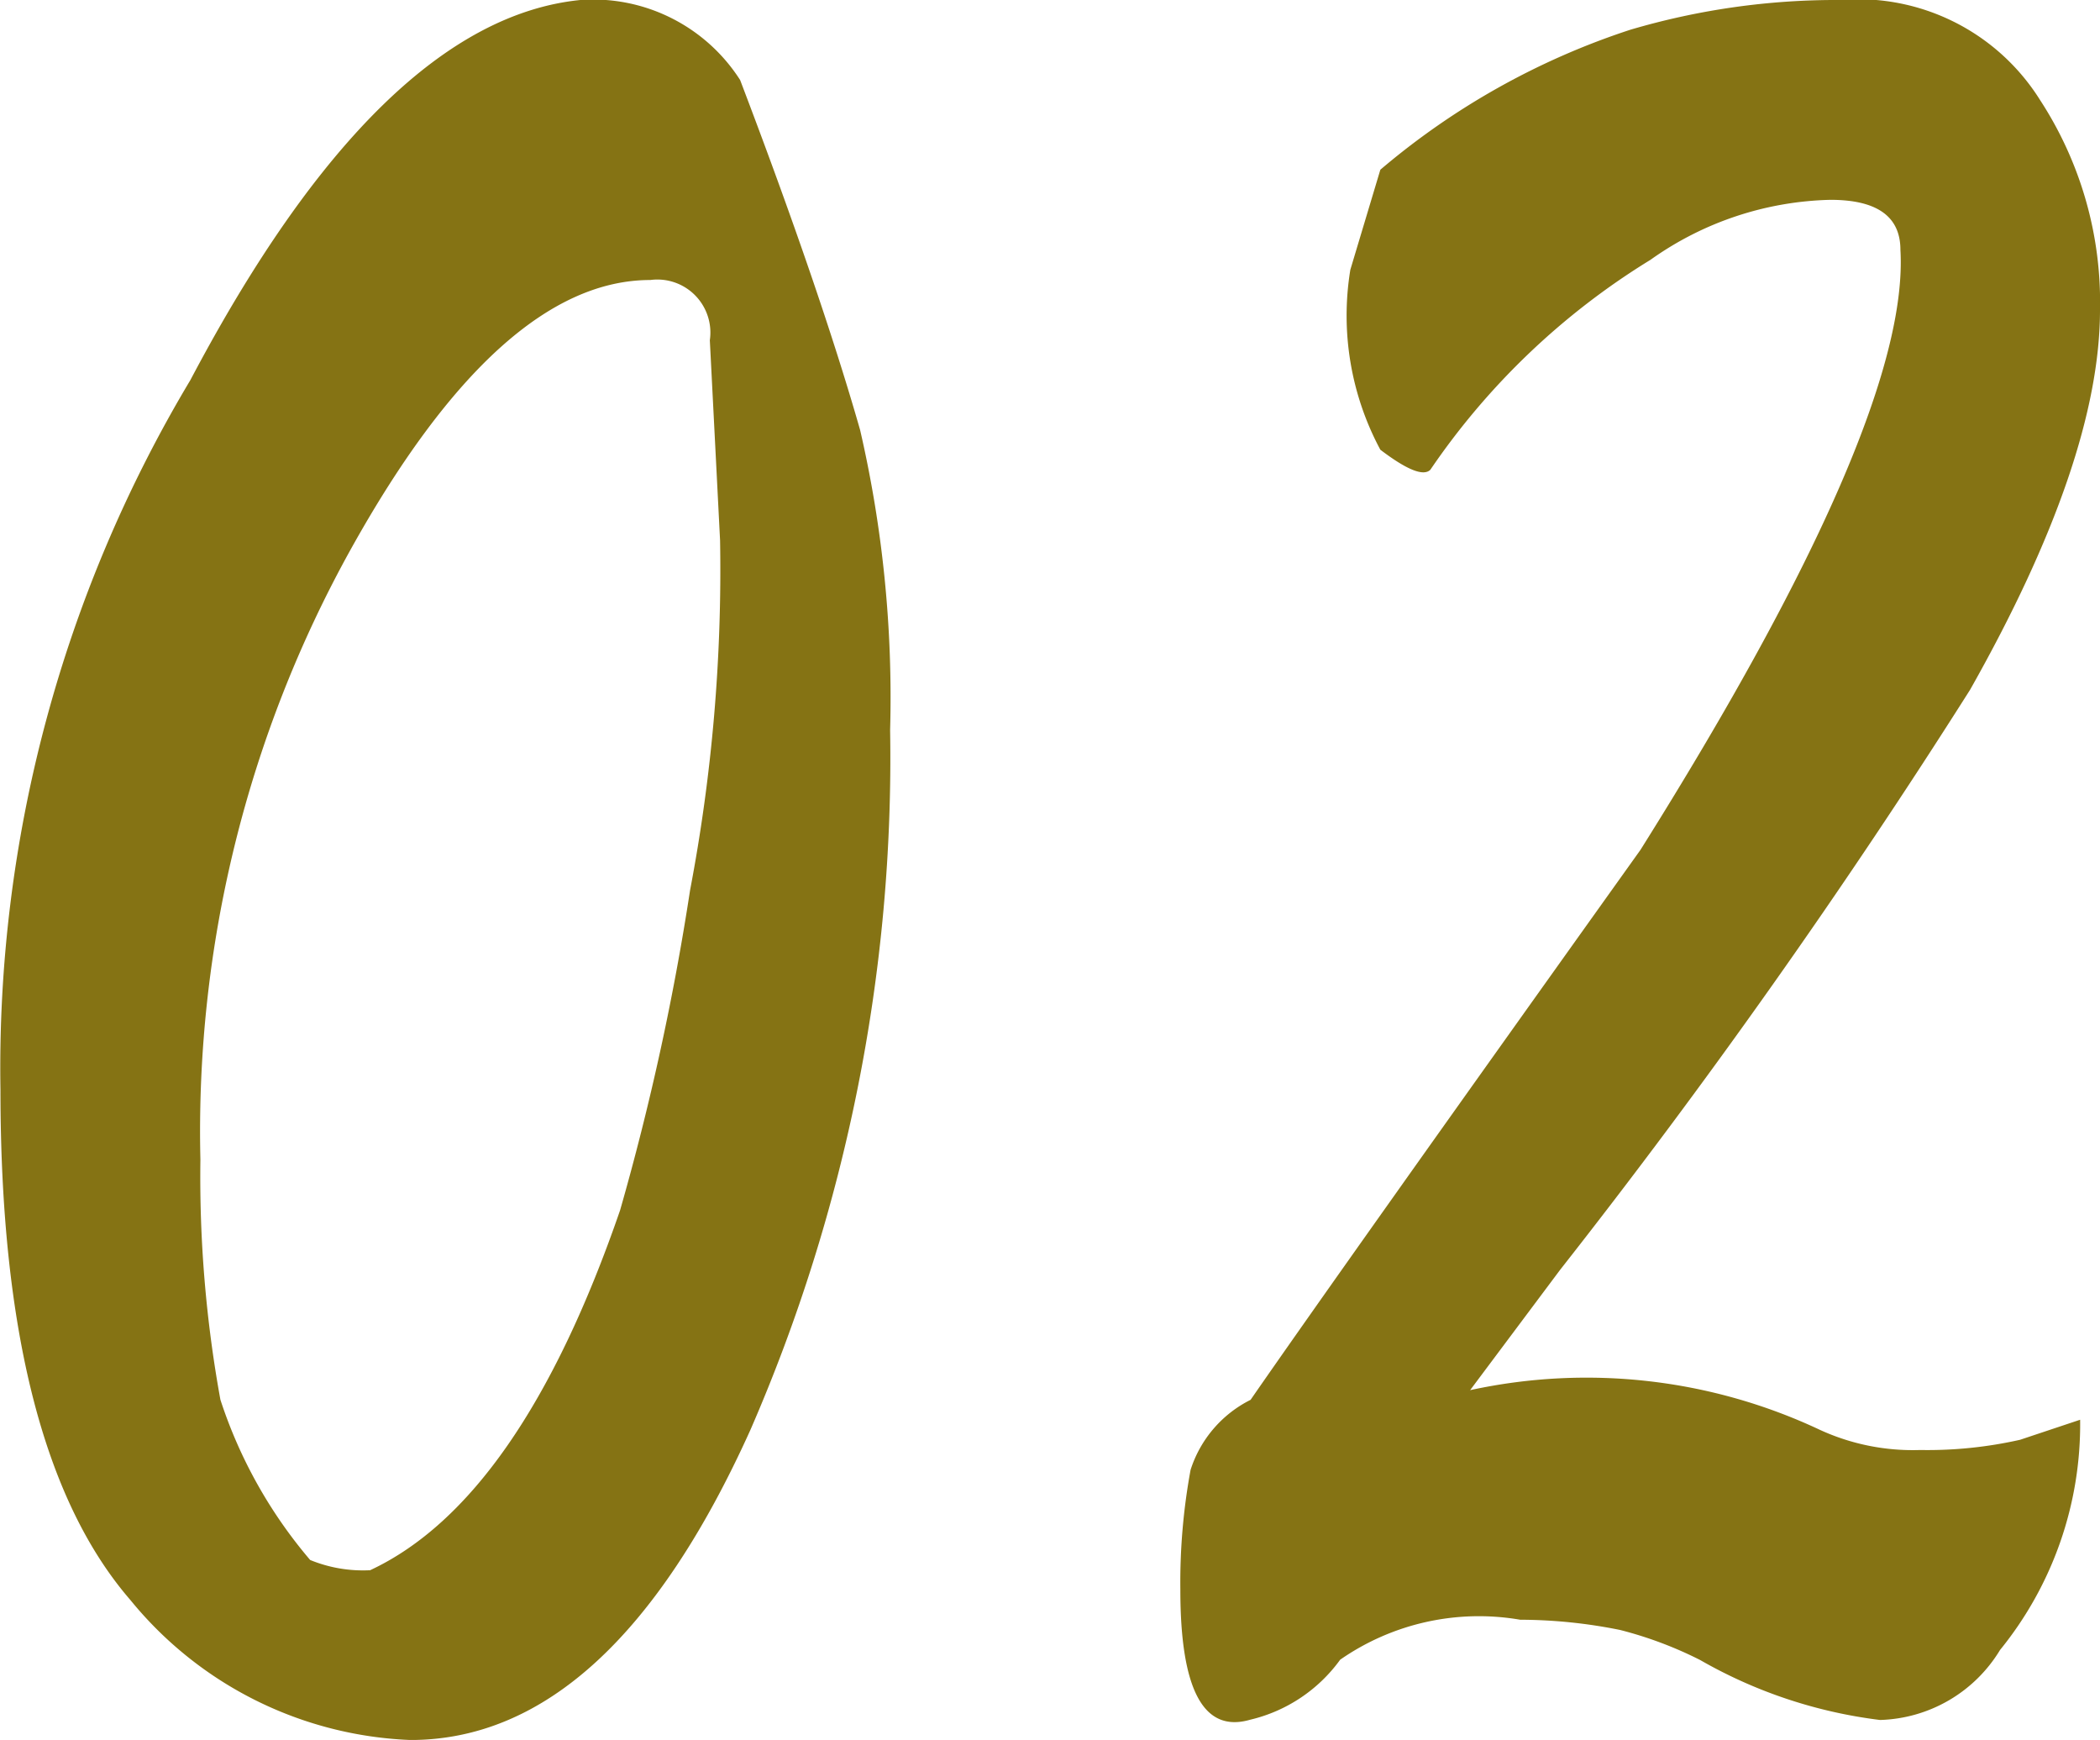 <svg xmlns="http://www.w3.org/2000/svg" width="41.025" height="33.984" viewBox="0 0 41.025 33.984">
  <path id="パス_29043" data-name="パス 29043" d="M-31.055-29.883q-2.93,0-5.859,5.273A23.425,23.425,0,0,0-39.844-12.7a24.263,24.263,0,0,0,.391,4.688A9.241,9.241,0,0,0-37.7-4.883a2.72,2.72,0,0,0,1.172.2q2.93-1.367,4.883-7.031a50.285,50.285,0,0,0,1.367-6.25,33.379,33.379,0,0,0,.586-6.836l-.2-3.906A1.036,1.036,0,0,0-31.055-29.883Zm-1.367-5.469A3.41,3.41,0,0,1-29.3-33.789q1.562,4.1,2.344,6.836a23.193,23.193,0,0,1,.586,5.859A32.866,32.866,0,0,1-29.1-7.422q-2.734,6.055-6.641,6.055A7.428,7.428,0,0,1-41.211-4.1q-2.539-2.93-2.539-9.961A26.156,26.156,0,0,1-40.039-27.93Q-36.328-34.961-32.422-35.352Zm24.609,0A4.193,4.193,0,0,1-3.906-33.4a7.221,7.221,0,0,1,1.172,4.1q0,2.93-2.539,7.422a136.994,136.994,0,0,1-8.008,11.328L-15.039-8.2A10.709,10.709,0,0,1-8.2-7.422a4.348,4.348,0,0,0,1.953.391,8.217,8.217,0,0,0,1.953-.2l1.172-.391A6.988,6.988,0,0,1-4.687-3.125,2.834,2.834,0,0,1-7.031-1.758,9.347,9.347,0,0,1-10.547-2.93a7.633,7.633,0,0,0-1.562-.586,9.937,9.937,0,0,0-1.953-.2,4.747,4.747,0,0,0-3.516.781,3.026,3.026,0,0,1-1.758,1.172Q-20.7-1.367-20.7-4.3a12.131,12.131,0,0,1,.2-2.344,2.32,2.32,0,0,1,1.172-1.367q1.758-2.539,7.617-10.742,5.273-8.4,5.078-11.719,0-.977-1.367-.977a6.3,6.3,0,0,0-3.516,1.172,14.132,14.132,0,0,0-4.3,4.1q-.2.2-.977-.391a5.538,5.538,0,0,1-.586-3.516l.586-1.953a14.489,14.489,0,0,1,4.883-2.734A14.2,14.2,0,0,1-7.812-35.352Z" transform="translate(43.759 35.352)" fill="#857314"/>
</svg>
